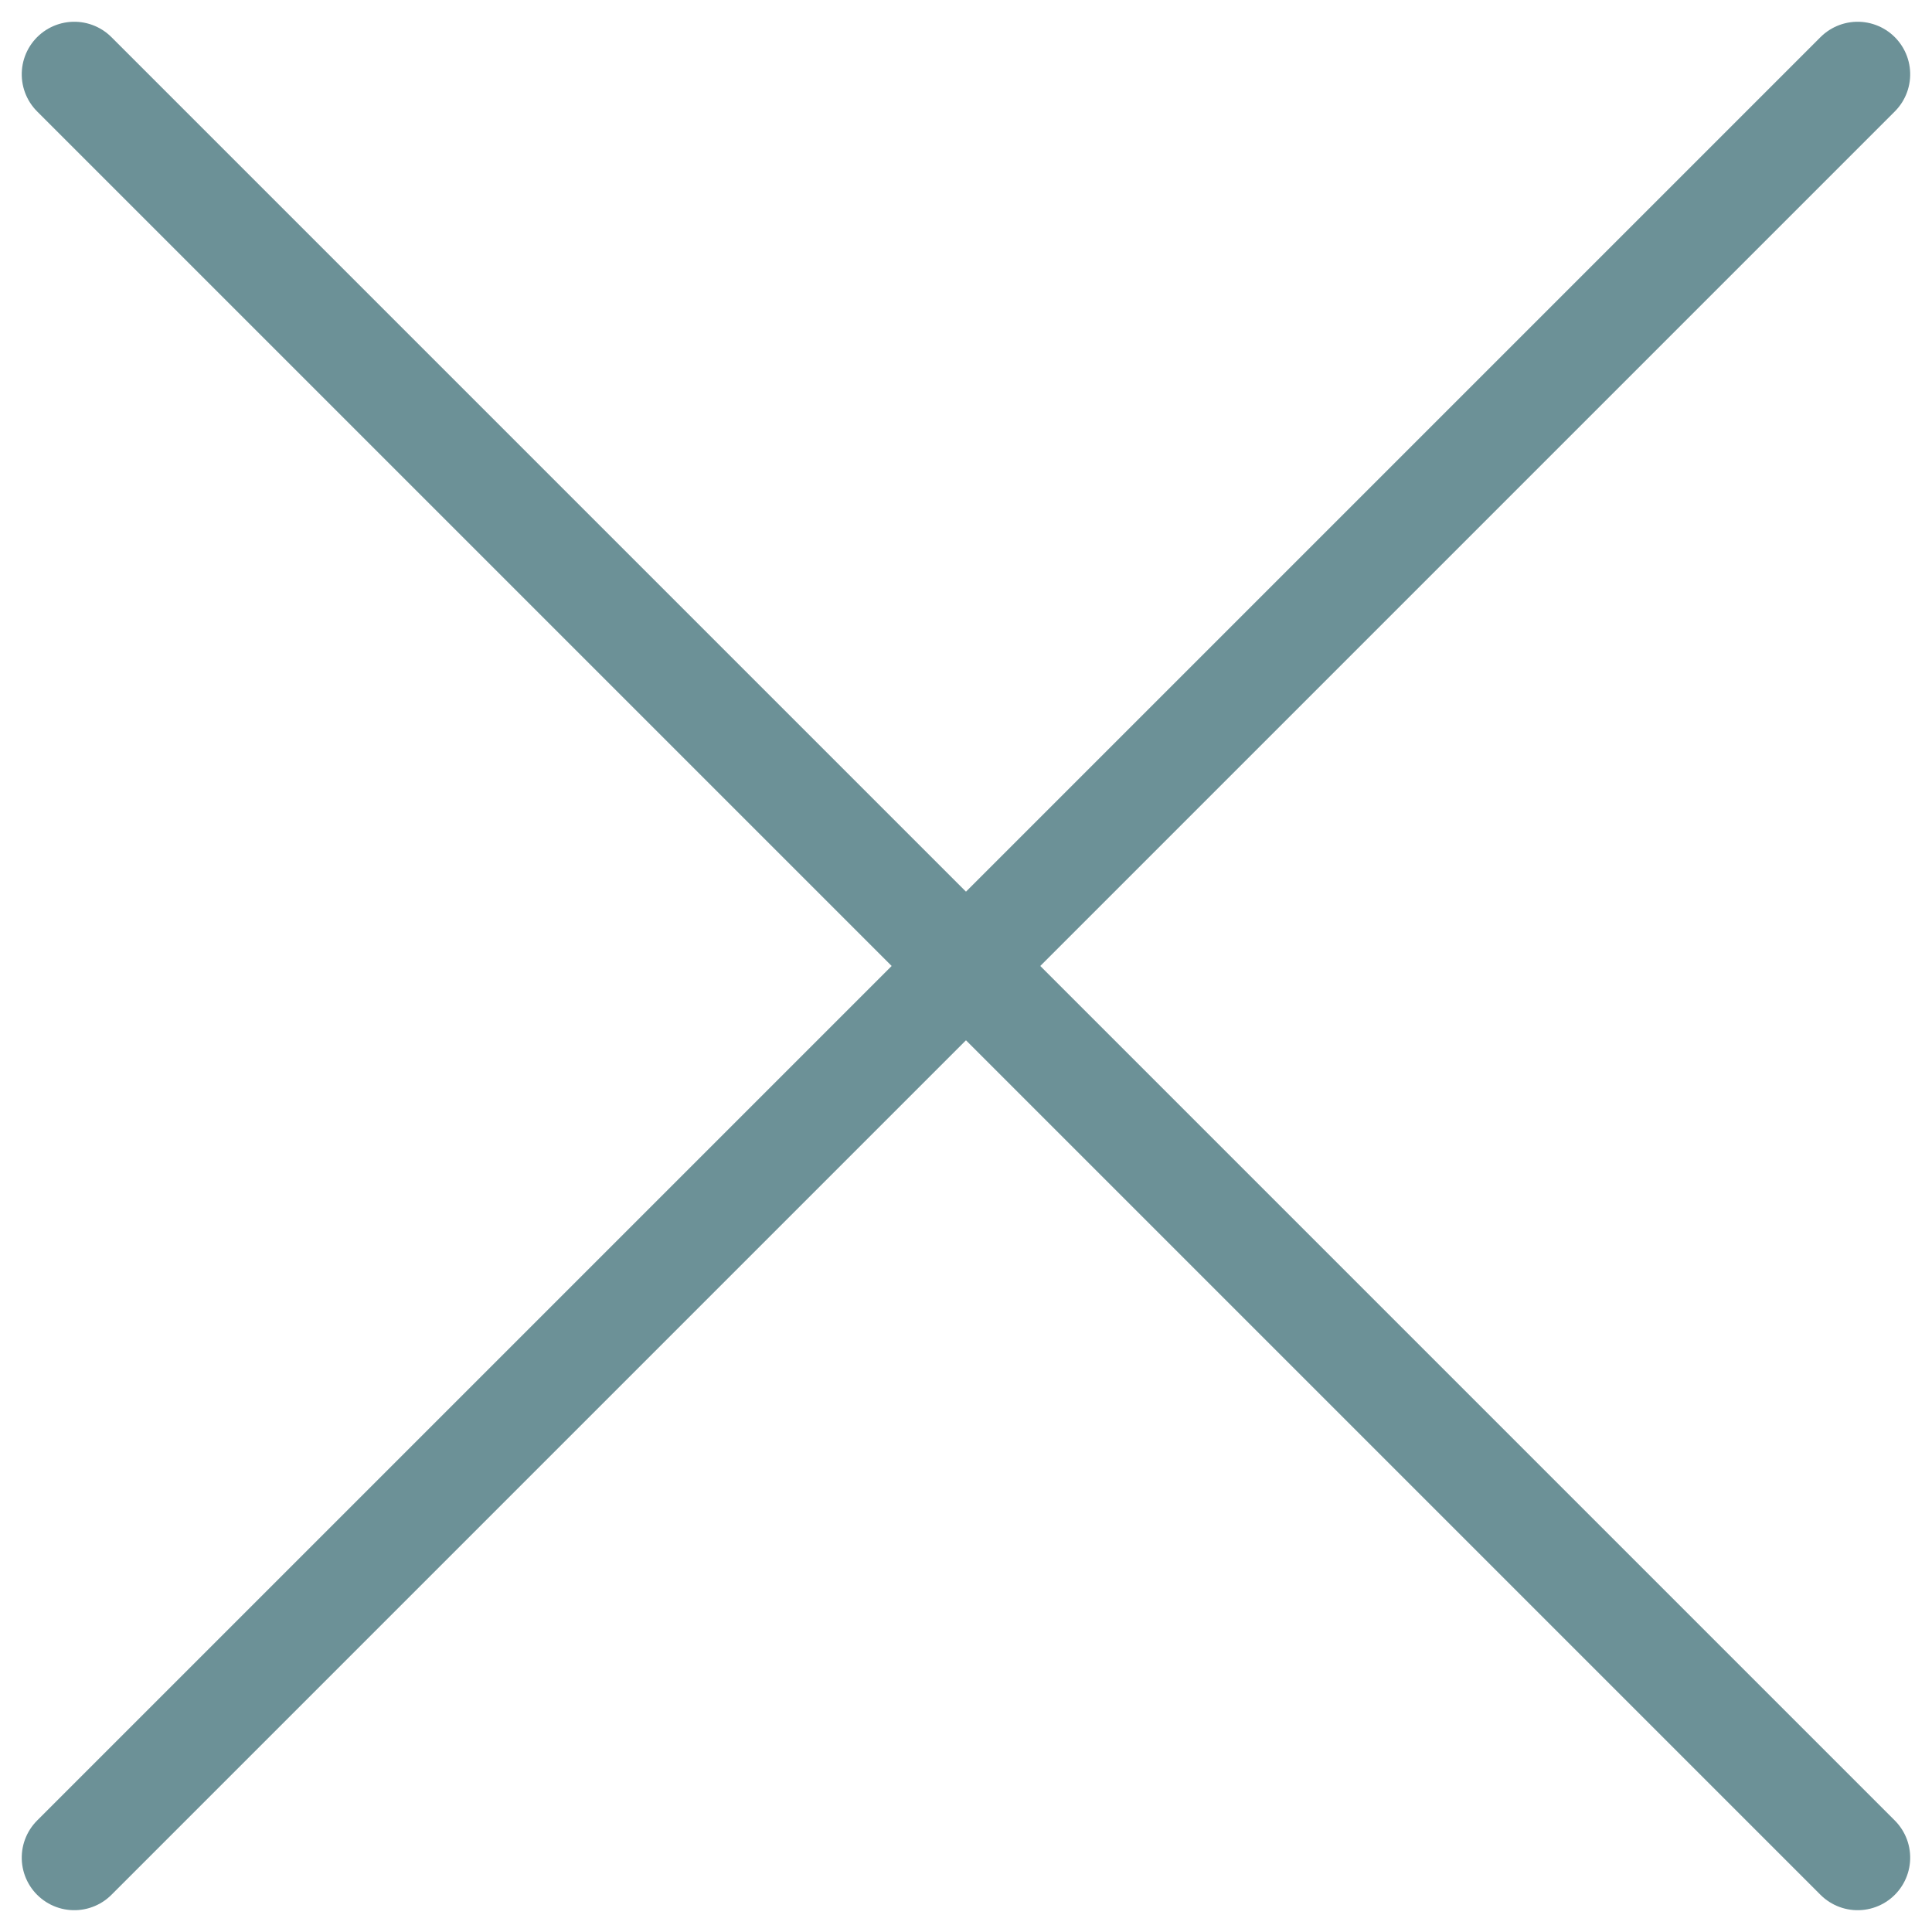 <svg xmlns="http://www.w3.org/2000/svg" width="36.77" height="36.77" viewBox="0 0 36.77 36.77">
  <g id="Group_13856" data-name="Group 13856" transform="translate(-261.63 -567.807) rotate(45)">
    <line id="Line_5" data-name="Line 5" y2="48" transform="translate(612.5 192.5)" fill="none" stroke="#6c9197" stroke-linecap="round" stroke-width="2"/>
    <line id="Line_6" data-name="Line 6" y2="48" transform="translate(636.5 216.5) rotate(90)" fill="none" stroke="#6c9197" stroke-linecap="round" stroke-width="2"/>
  </g>
</svg>
